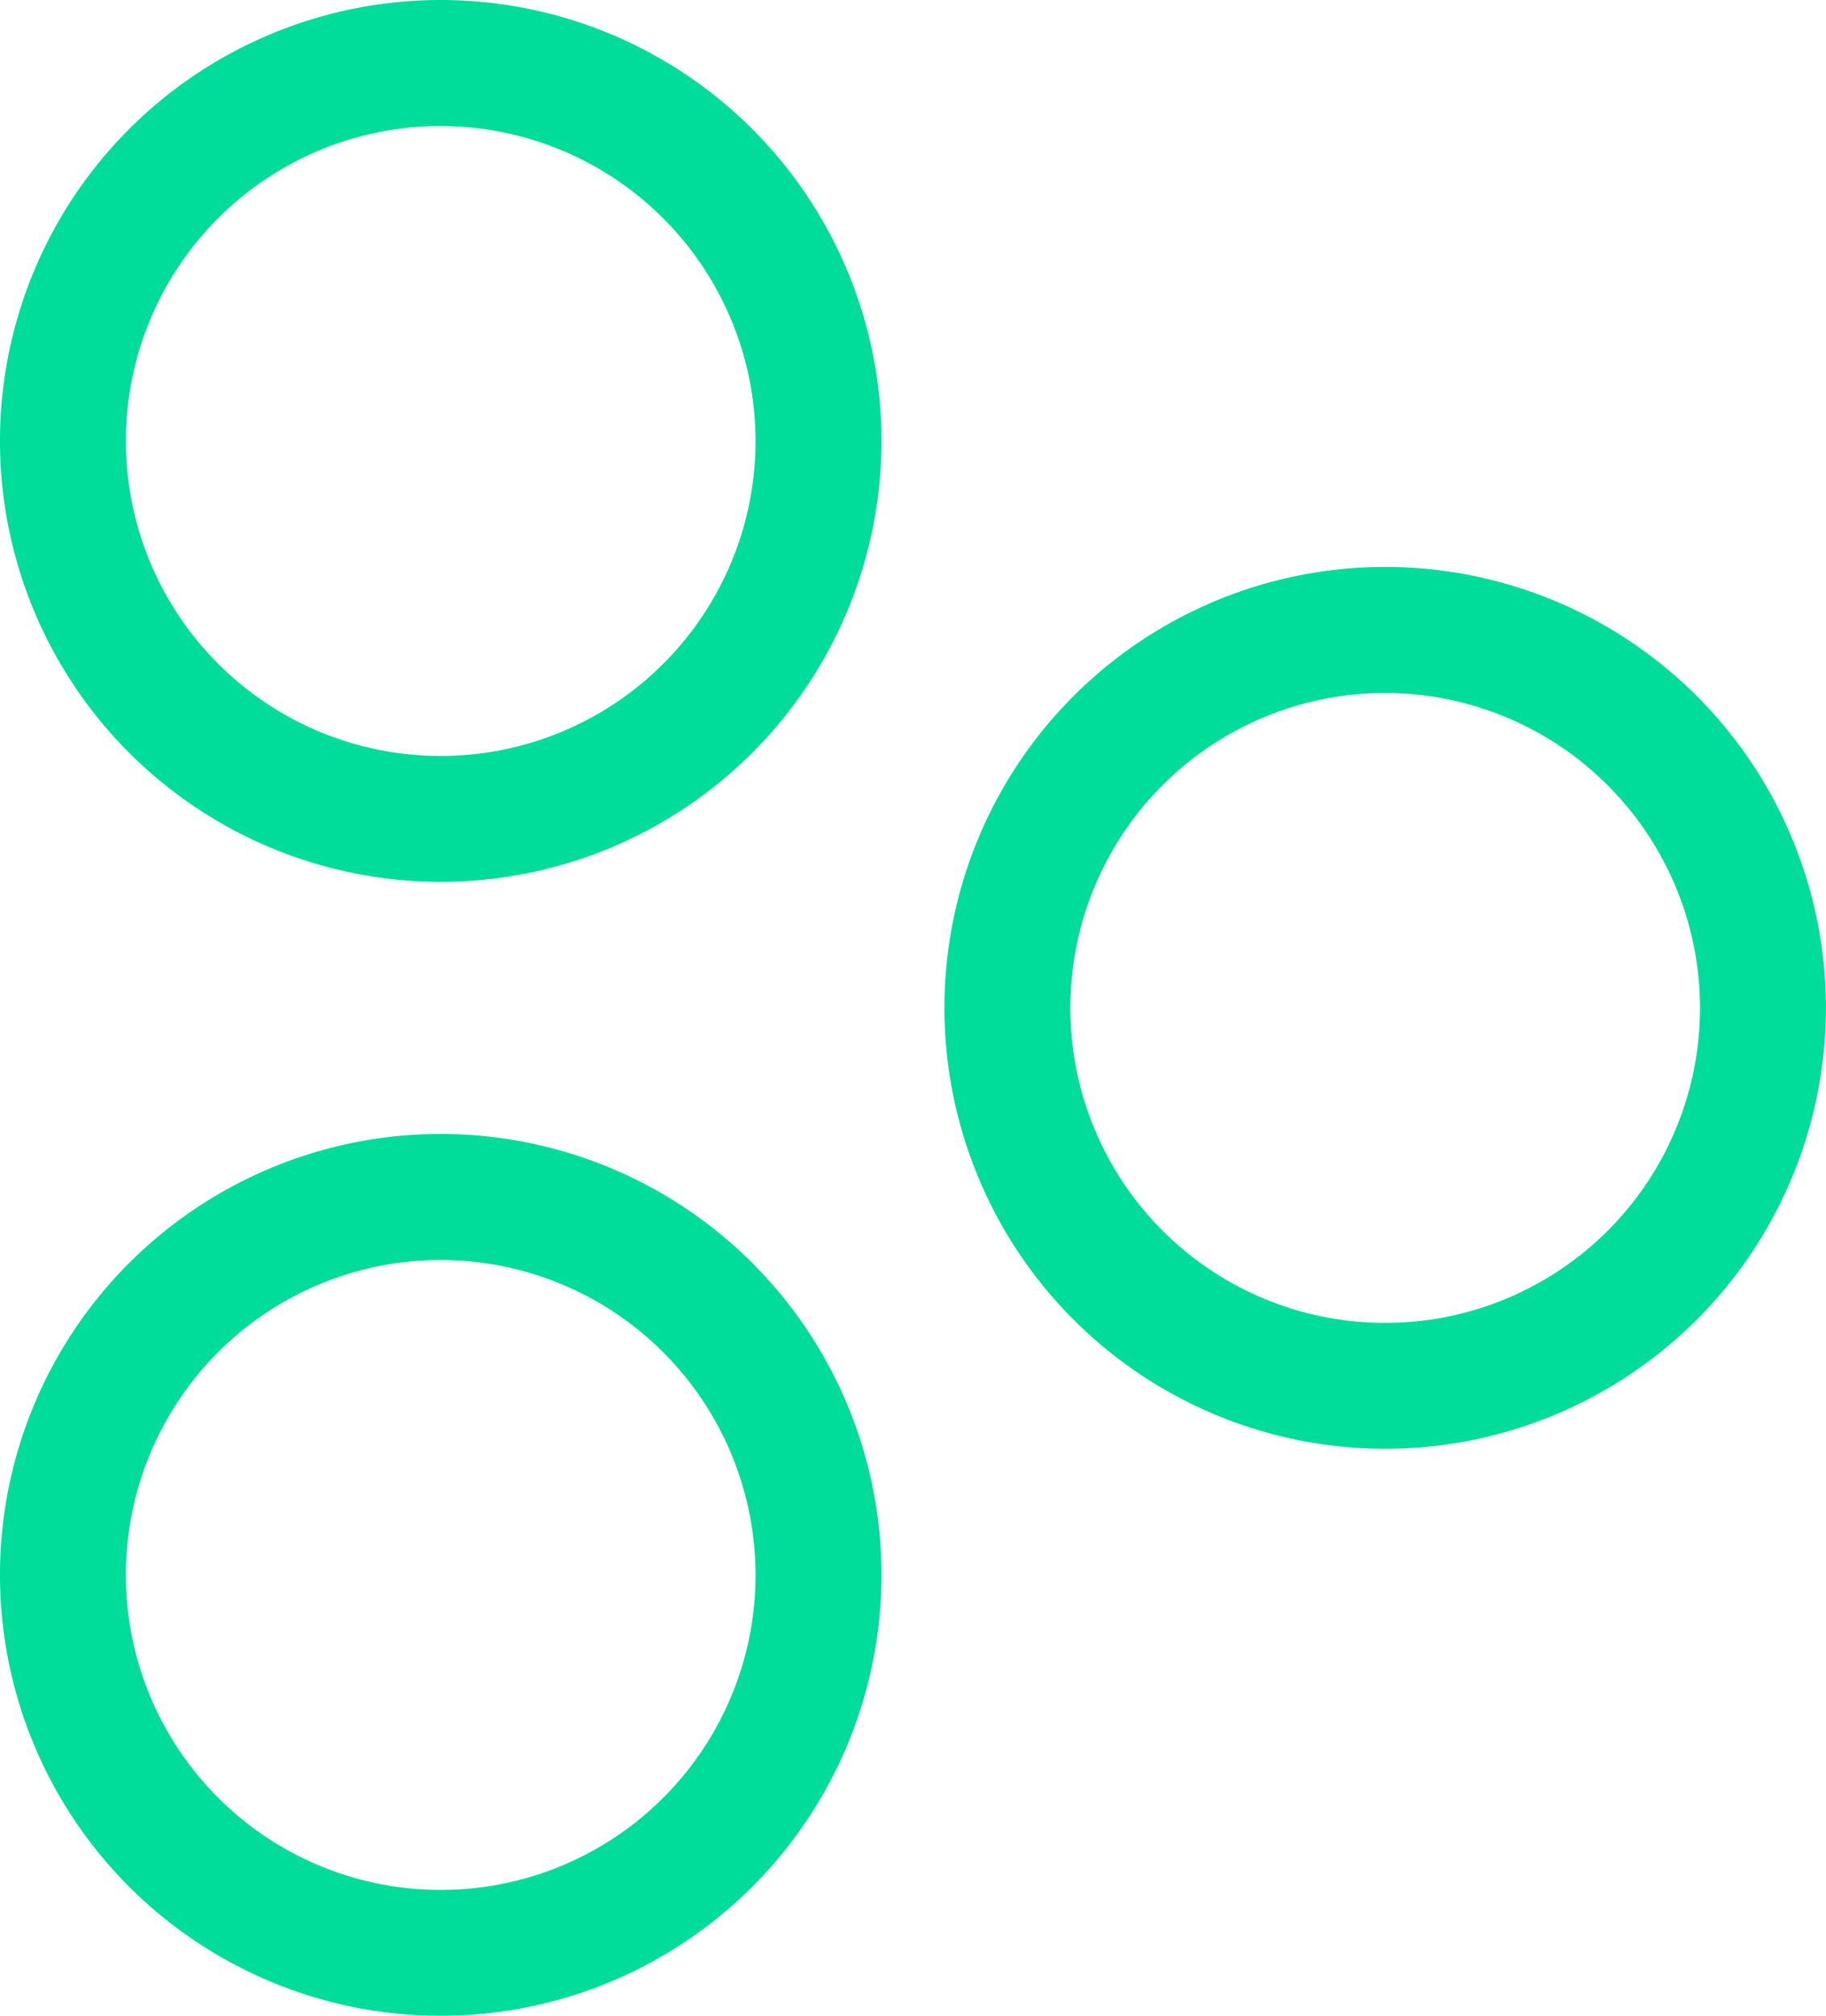 <svg xmlns="http://www.w3.org/2000/svg" width="21.308" height="23.513" viewBox="0 0 21.308 23.513">
  <g id="Group_503" data-name="Group 503" transform="translate(-1186 -515)">
    <path id="Path_1339" data-name="Path 1339" d="M5.143,1.47A3.674,3.674,0,1,0,8.817,5.143,3.678,3.678,0,0,0,5.143,1.47m0-1.47A5.143,5.143,0,1,1,0,5.143,5.143,5.143,0,0,1,5.143,0Z" transform="translate(1186 515)" fill="#00dc9a"/>
    <path id="Path_1337" data-name="Path 1337" d="M5.143,1.47A3.674,3.674,0,1,0,8.817,5.143,3.678,3.678,0,0,0,5.143,1.47m0-1.47A5.143,5.143,0,1,1,0,5.143,5.143,5.143,0,0,1,5.143,0Z" transform="translate(1197.021 521.613)" fill="#00dc9a"/>
    <path id="Path_1338" data-name="Path 1338" d="M5.143,1.47A3.674,3.674,0,1,0,8.817,5.143,3.678,3.678,0,0,0,5.143,1.47m0-1.47A5.143,5.143,0,1,1,0,5.143,5.143,5.143,0,0,1,5.143,0Z" transform="translate(1186 528.227)" fill="#00dc9a"/>
  </g>
</svg>
